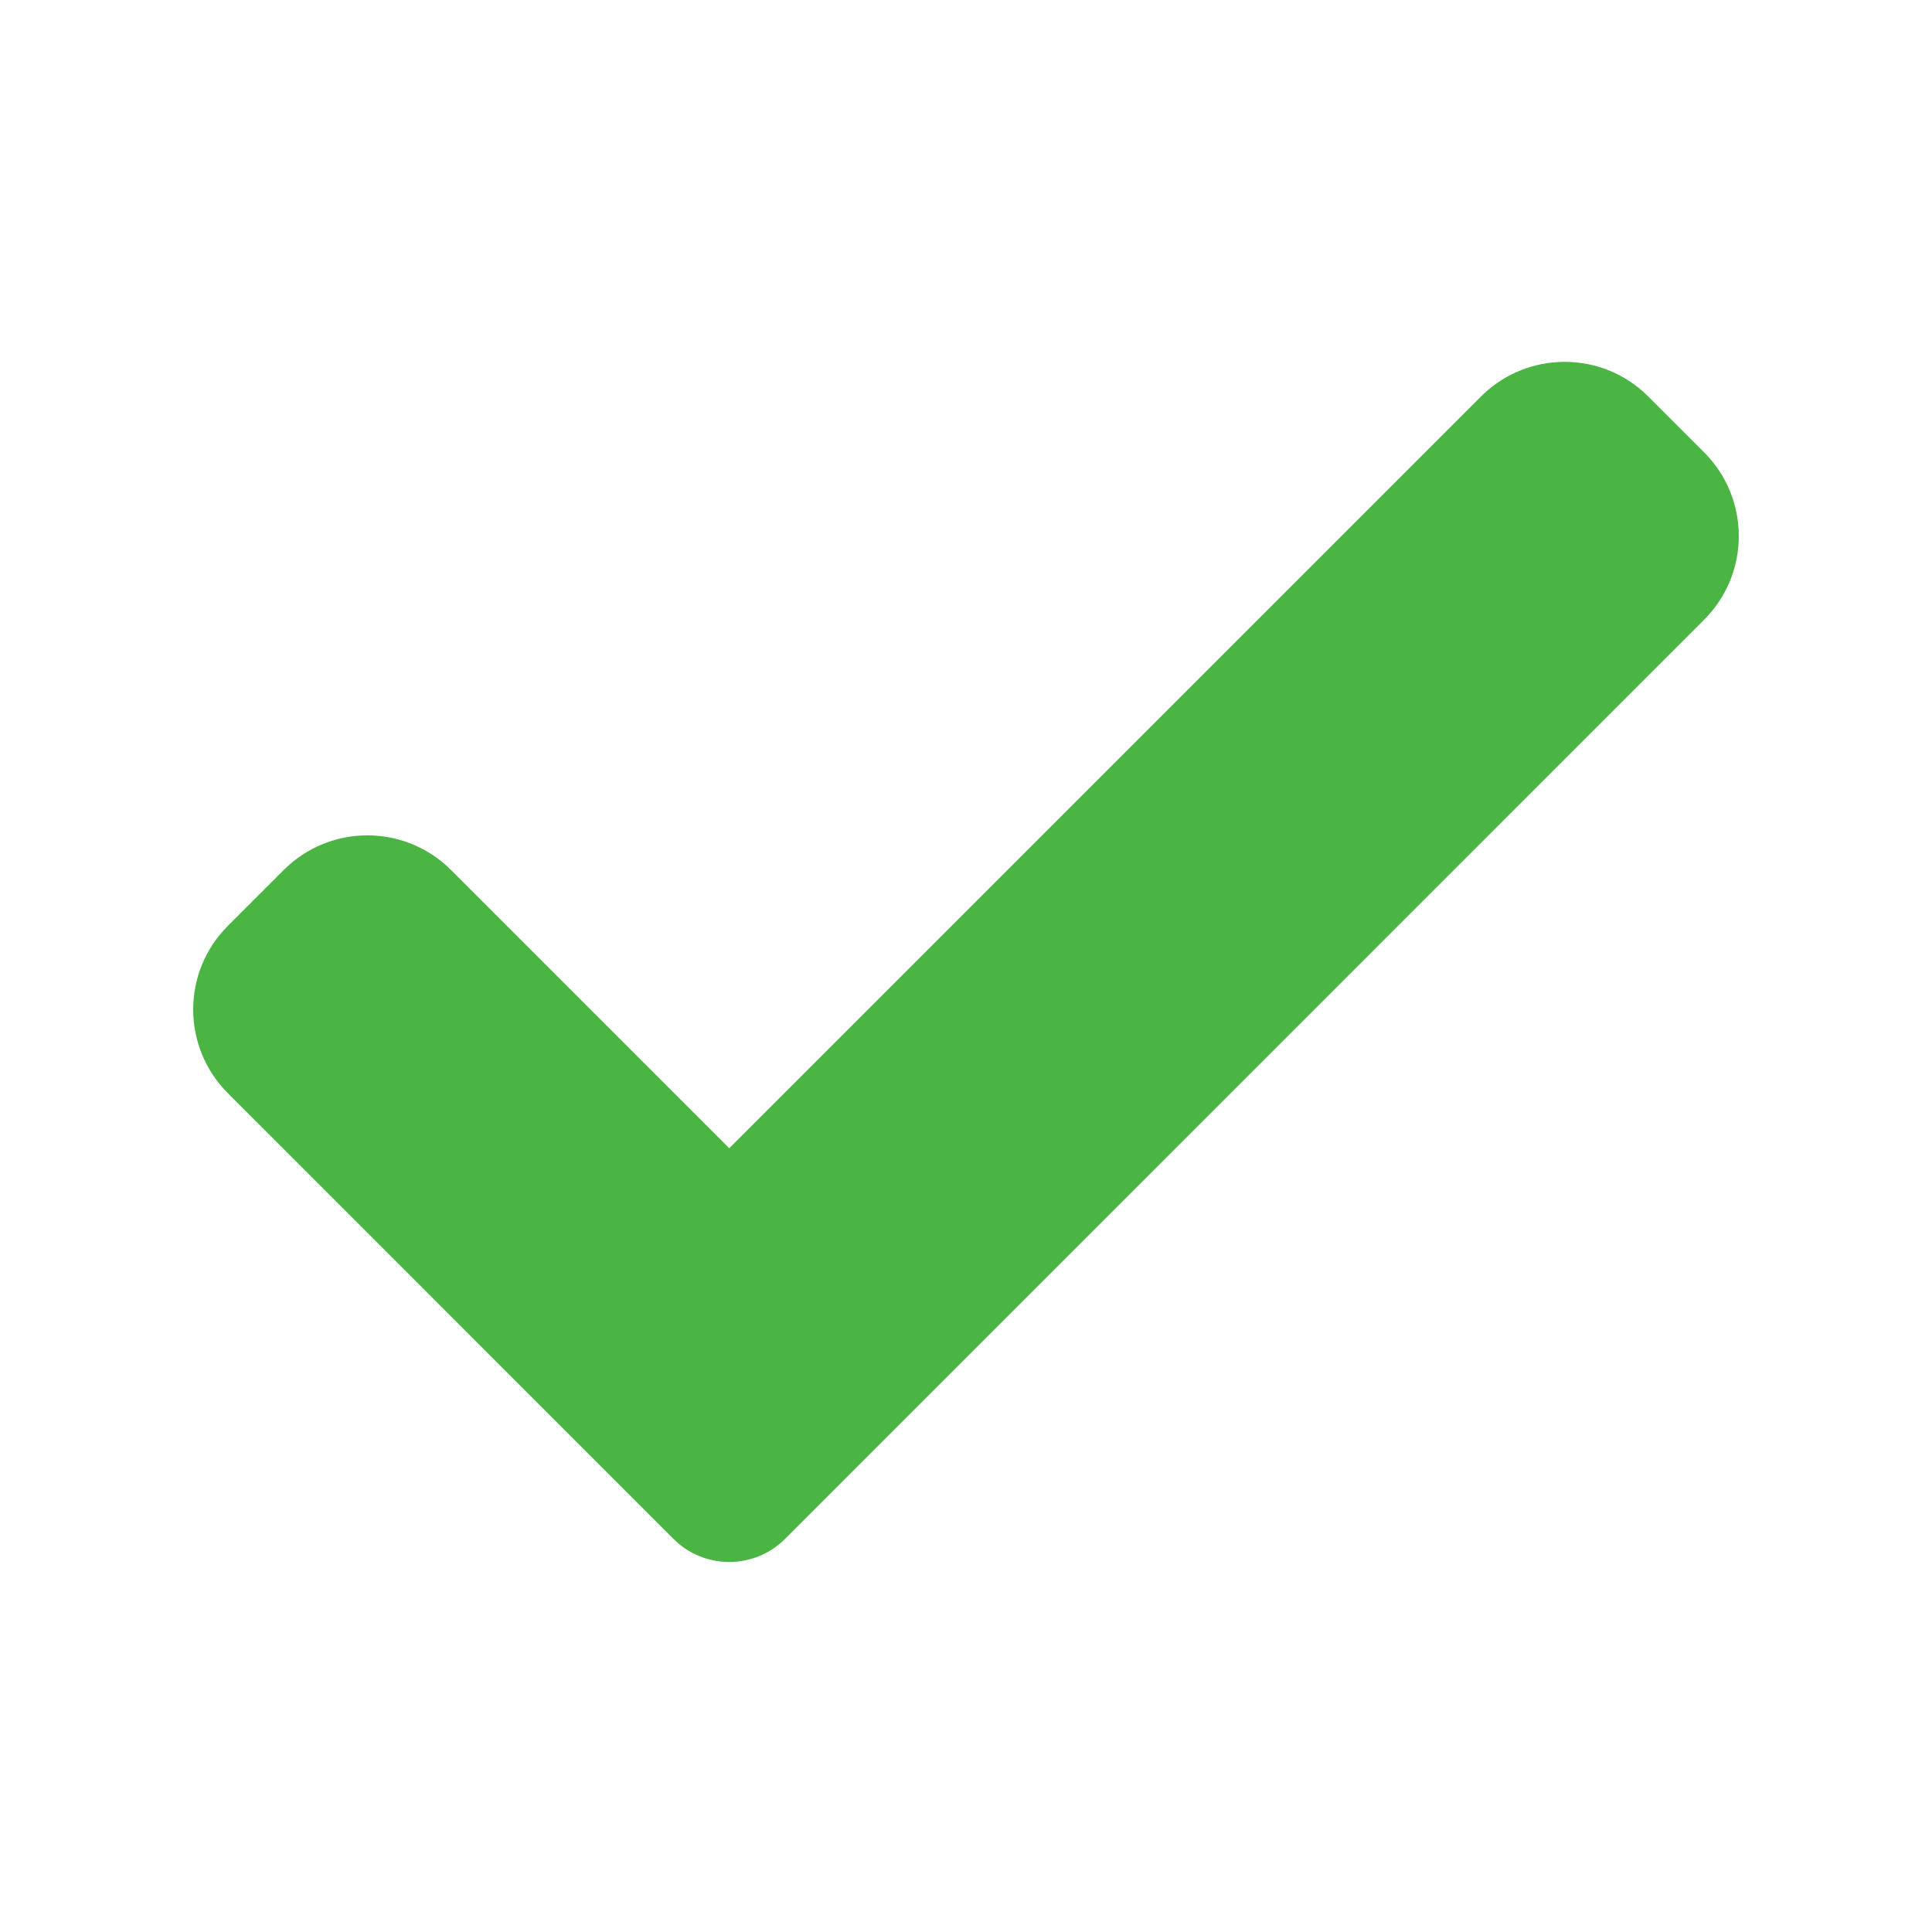 <svg xmlns="http://www.w3.org/2000/svg" version="1.1" xmlns:xlink="http://www.w3.org/1999/xlink" width="512" height="512" x="0" y="0" viewBox="0 0 417.813 417" style="enable-background:new 0 0 512 512" xml:space="preserve"><g transform="matrix(0.8,0,0,0.8,41.781,77.524)"><path d="M159.988 318.582c-3.988 4.012-9.43 6.25-15.082 6.25s-11.094-2.238-15.082-6.25L9.375 198.113c-12.5-12.5-12.5-32.77 0-45.246l15.082-15.086c12.504-12.5 32.75-12.5 45.25 0l75.2 75.203L348.104 9.781c12.504-12.5 32.77-12.5 45.25 0l15.082 15.086c12.5 12.5 12.5 32.766 0 45.246zm0 0" fill="#4BB543" opacity="1" data-original="#4BB543"></path></g></svg>